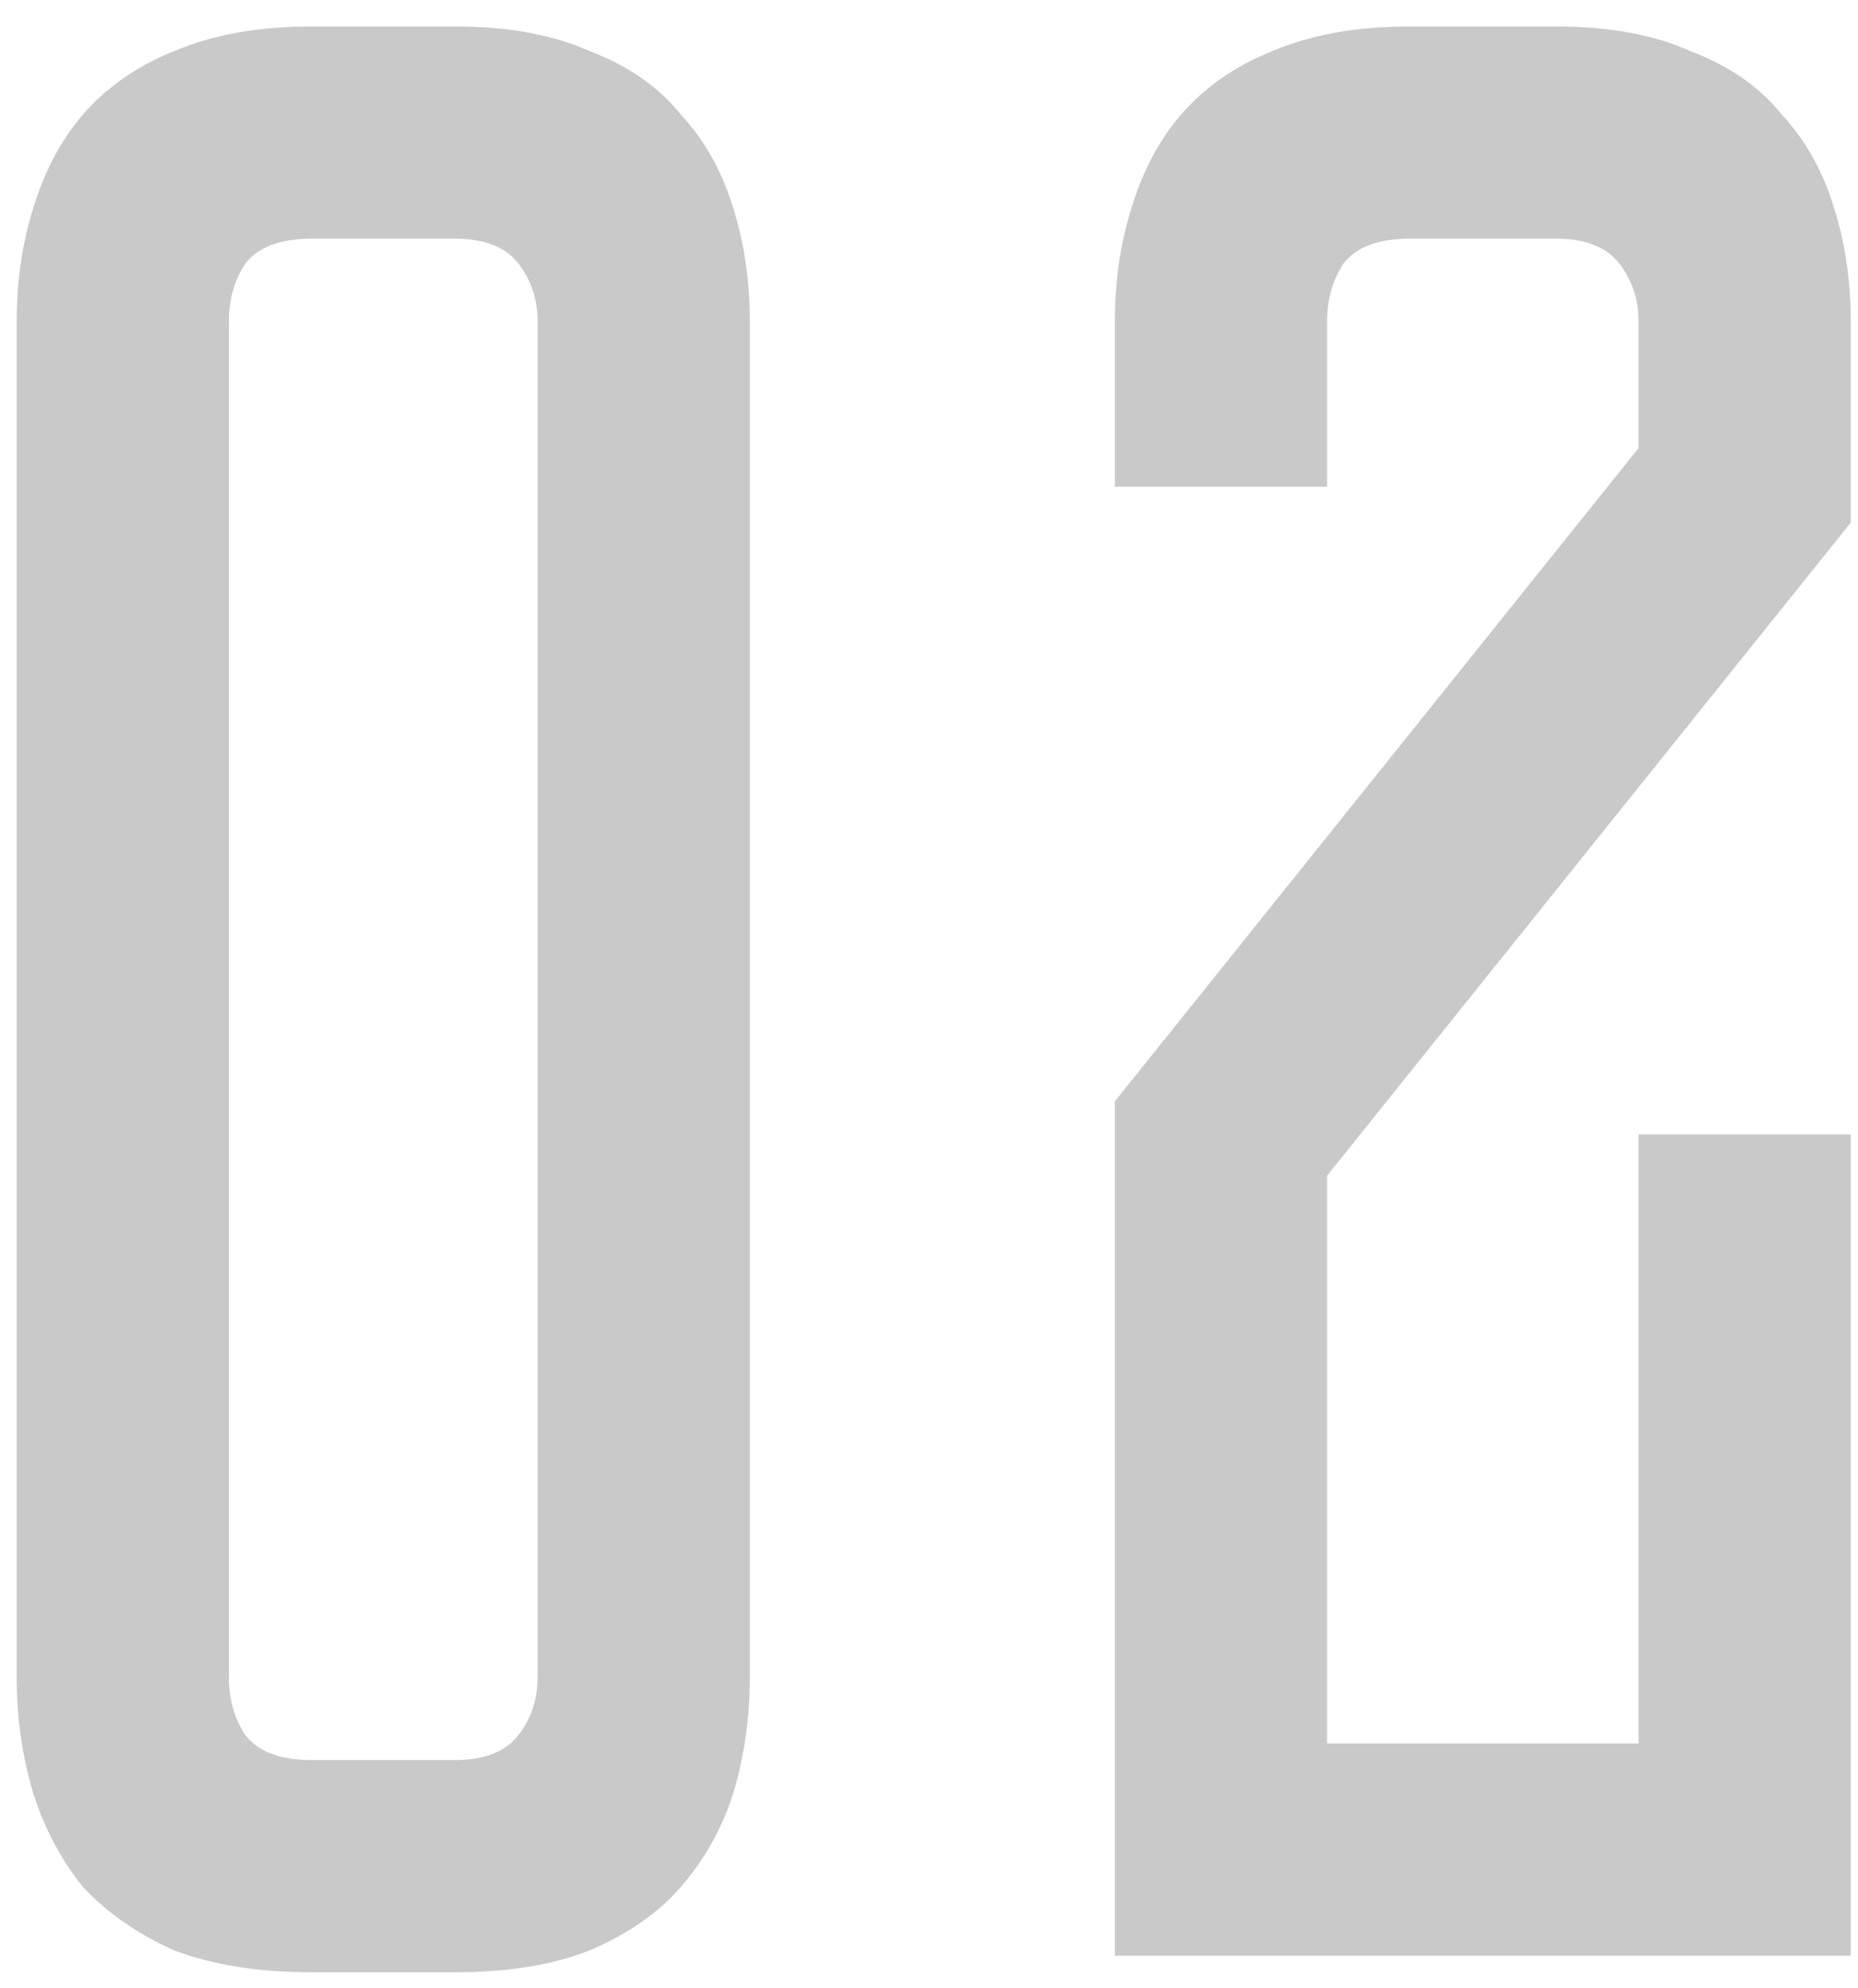 <?xml version="1.0" encoding="UTF-8"?> <svg xmlns="http://www.w3.org/2000/svg" width="57" height="61" viewBox="0 0 57 61" fill="none"> <path d="M13.956 0.812C15.591 0.812 16.972 1.065 18.099 1.573C19.283 2.024 20.213 2.672 20.889 3.517C21.622 4.307 22.158 5.265 22.496 6.392C22.834 7.463 23.003 8.619 23.003 9.859V51.46C23.003 52.7 22.834 53.884 22.496 55.011C22.158 56.082 21.622 57.041 20.889 57.886C20.213 58.675 19.283 59.324 18.099 59.831C16.972 60.282 15.591 60.507 13.956 60.507H9.559C7.924 60.507 6.515 60.282 5.331 59.831C4.204 59.324 3.274 58.675 2.541 57.886C1.865 57.041 1.357 56.082 1.019 55.011C0.681 53.884 0.512 52.7 0.512 51.46V9.859C0.512 8.619 0.681 7.463 1.019 6.392C1.357 5.265 1.865 4.307 2.541 3.517C3.274 2.672 4.204 2.024 5.331 1.573C6.515 1.065 7.924 0.812 9.559 0.812H13.956ZM13.956 53.997C14.858 53.997 15.506 53.743 15.901 53.236C16.295 52.728 16.492 52.136 16.492 51.46V9.859C16.492 9.183 16.295 8.591 15.901 8.083C15.506 7.576 14.858 7.322 13.956 7.322H9.559C8.601 7.322 7.924 7.576 7.53 8.083C7.192 8.591 7.022 9.183 7.022 9.859V51.46C7.022 52.136 7.192 52.728 7.53 53.236C7.924 53.743 8.601 53.997 9.559 53.997H13.956ZM50.267 34.803H56.778V60H34.202V33.788L50.267 13.749V9.859C50.267 9.183 50.07 8.591 49.675 8.083C49.28 7.576 48.632 7.322 47.73 7.322H43.249C42.291 7.322 41.614 7.576 41.219 8.083C40.881 8.591 40.712 9.183 40.712 9.859V14.932H34.202V9.859C34.202 8.619 34.371 7.463 34.709 6.392C35.047 5.265 35.554 4.307 36.231 3.517C36.964 2.672 37.894 2.024 39.021 1.573C40.205 1.065 41.614 0.812 43.249 0.812H47.73C49.365 0.812 50.746 1.065 51.873 1.573C53.057 2.024 53.987 2.672 54.664 3.517C55.397 4.307 55.932 5.265 56.27 6.392C56.608 7.463 56.778 8.619 56.778 9.859V16.032L40.712 36.071V53.489H50.267V34.803Z" fill="#C9C9C9"></path> </svg> 